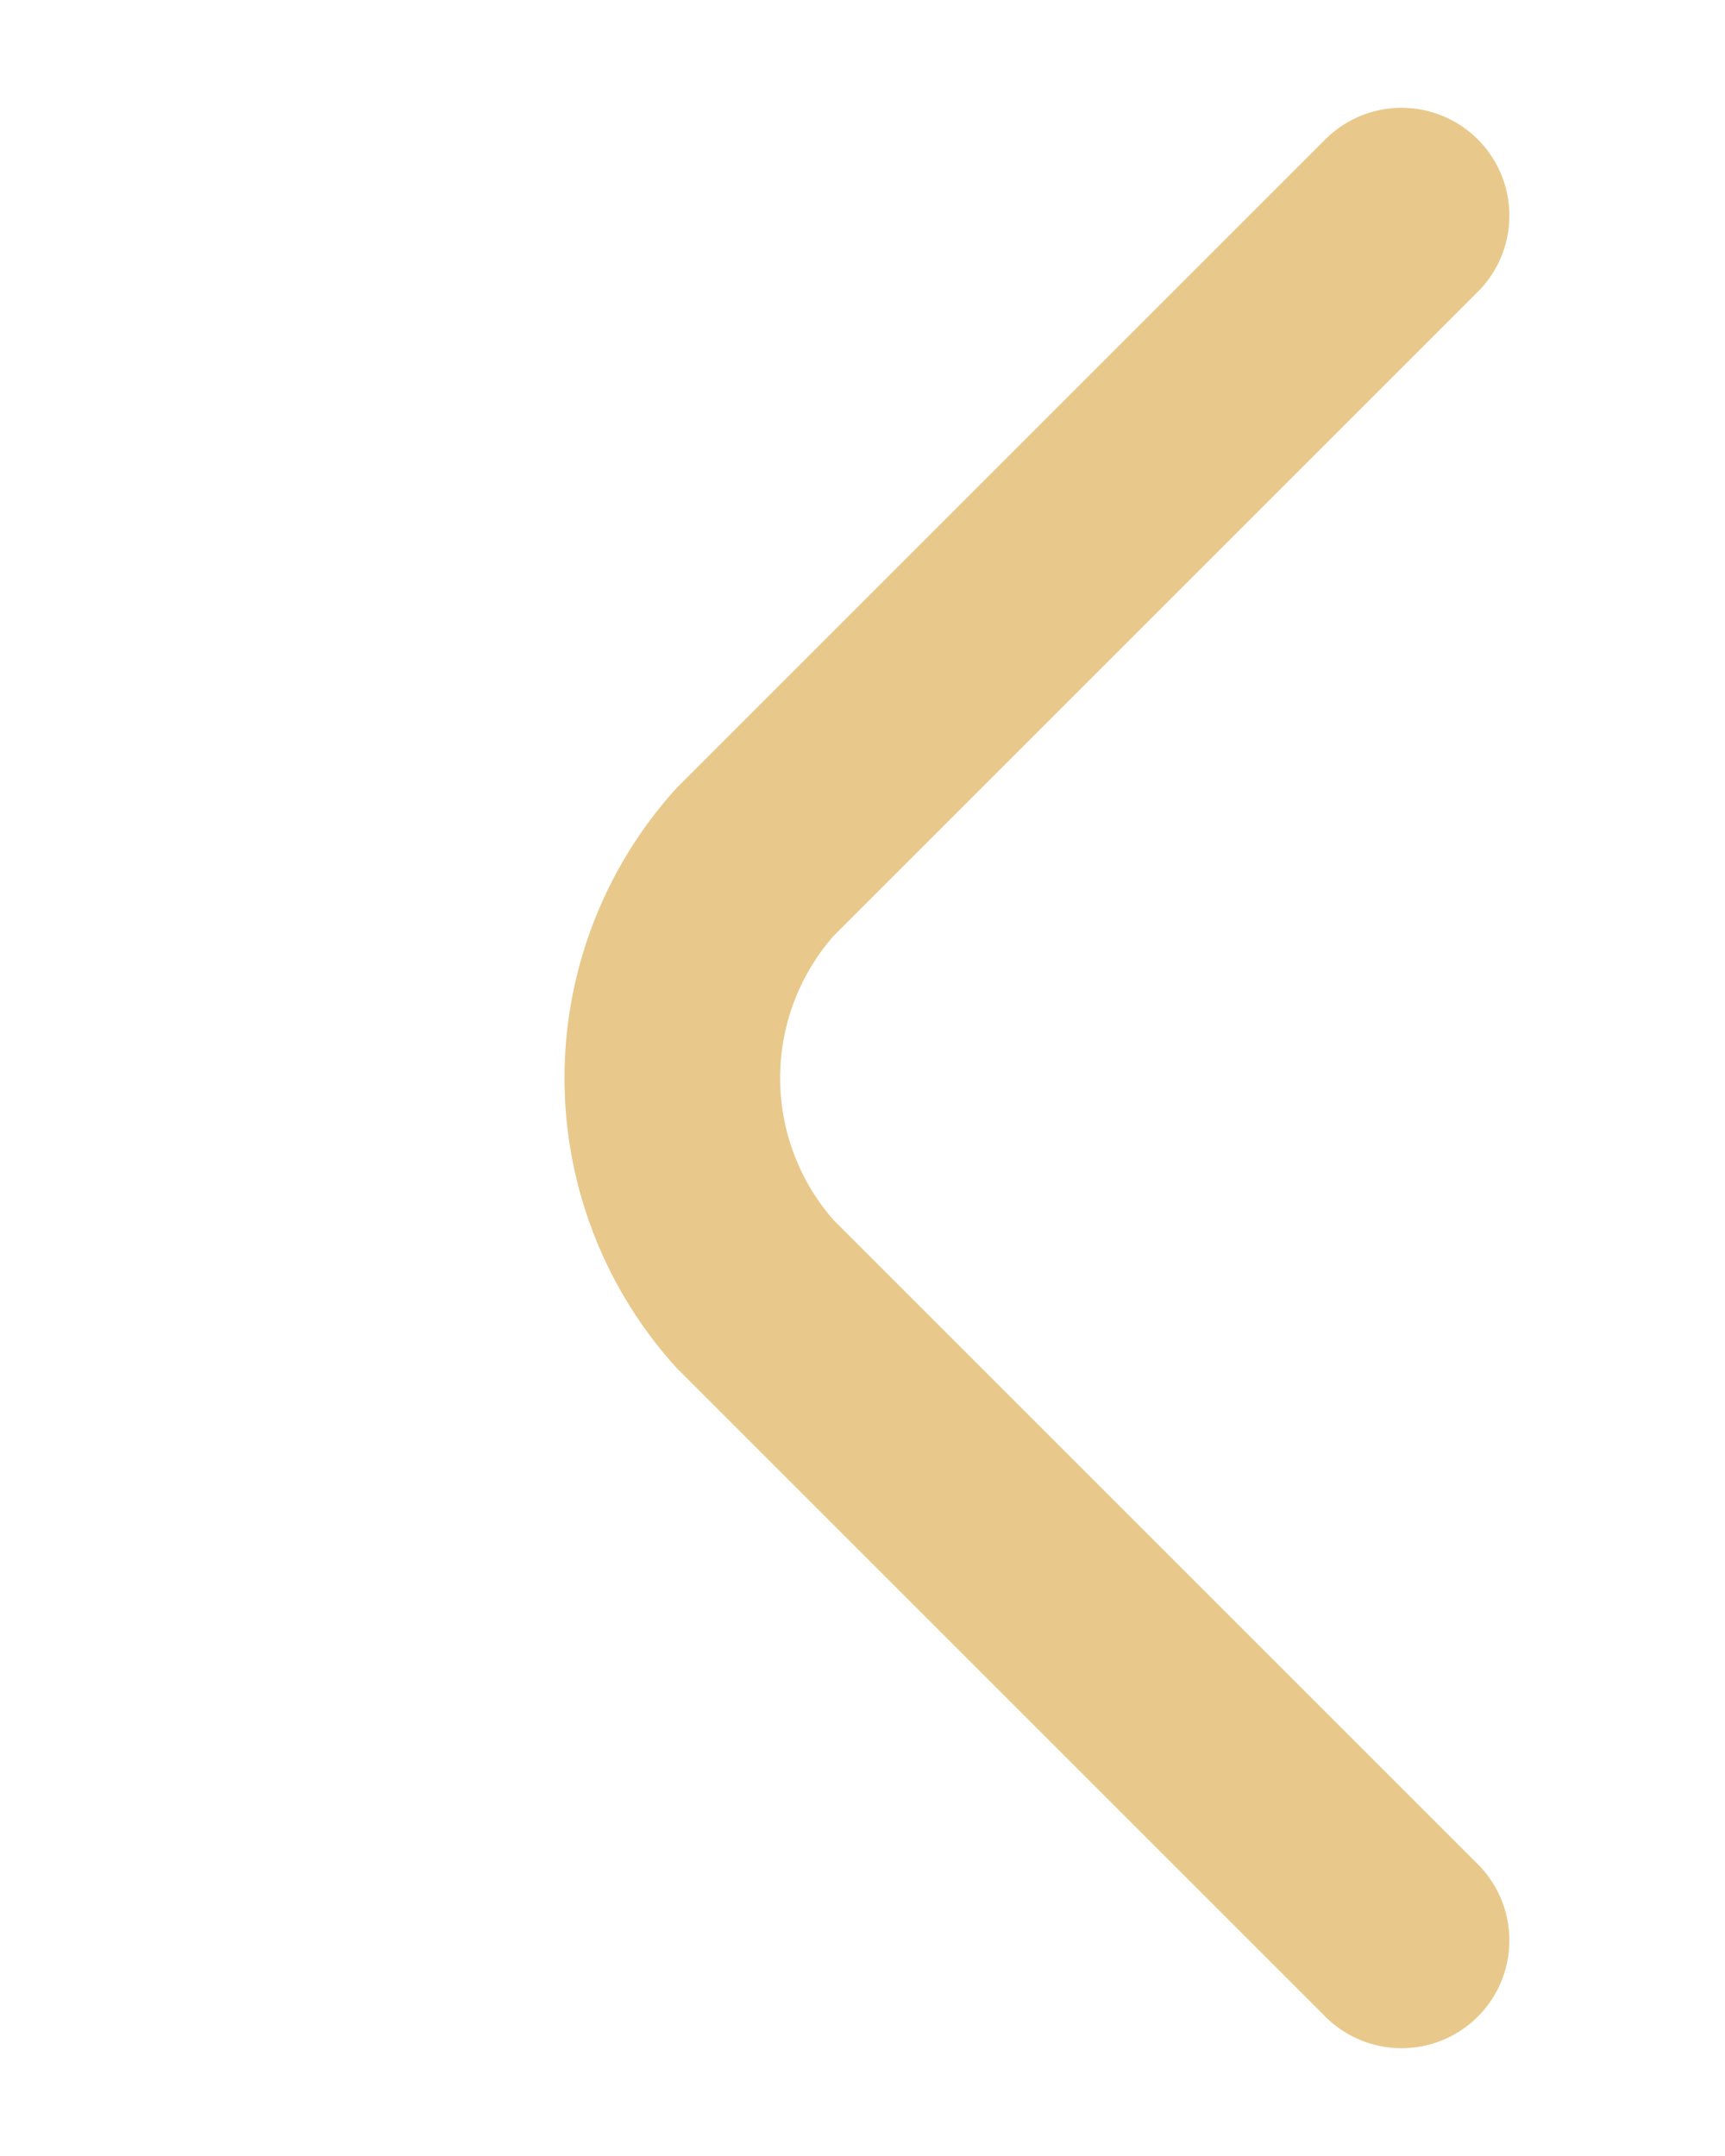 <svg xmlns="http://www.w3.org/2000/svg" viewBox="0 0 320 400" width="320" height="400">
  <path d="
      M260 40
      L140 160
      A60 60 0 0 0 140 240
      L260 360
    " fill="none" stroke="#E8C98B" stroke-width="40" stroke-linecap="round" stroke-linejoin="round" />
</svg>